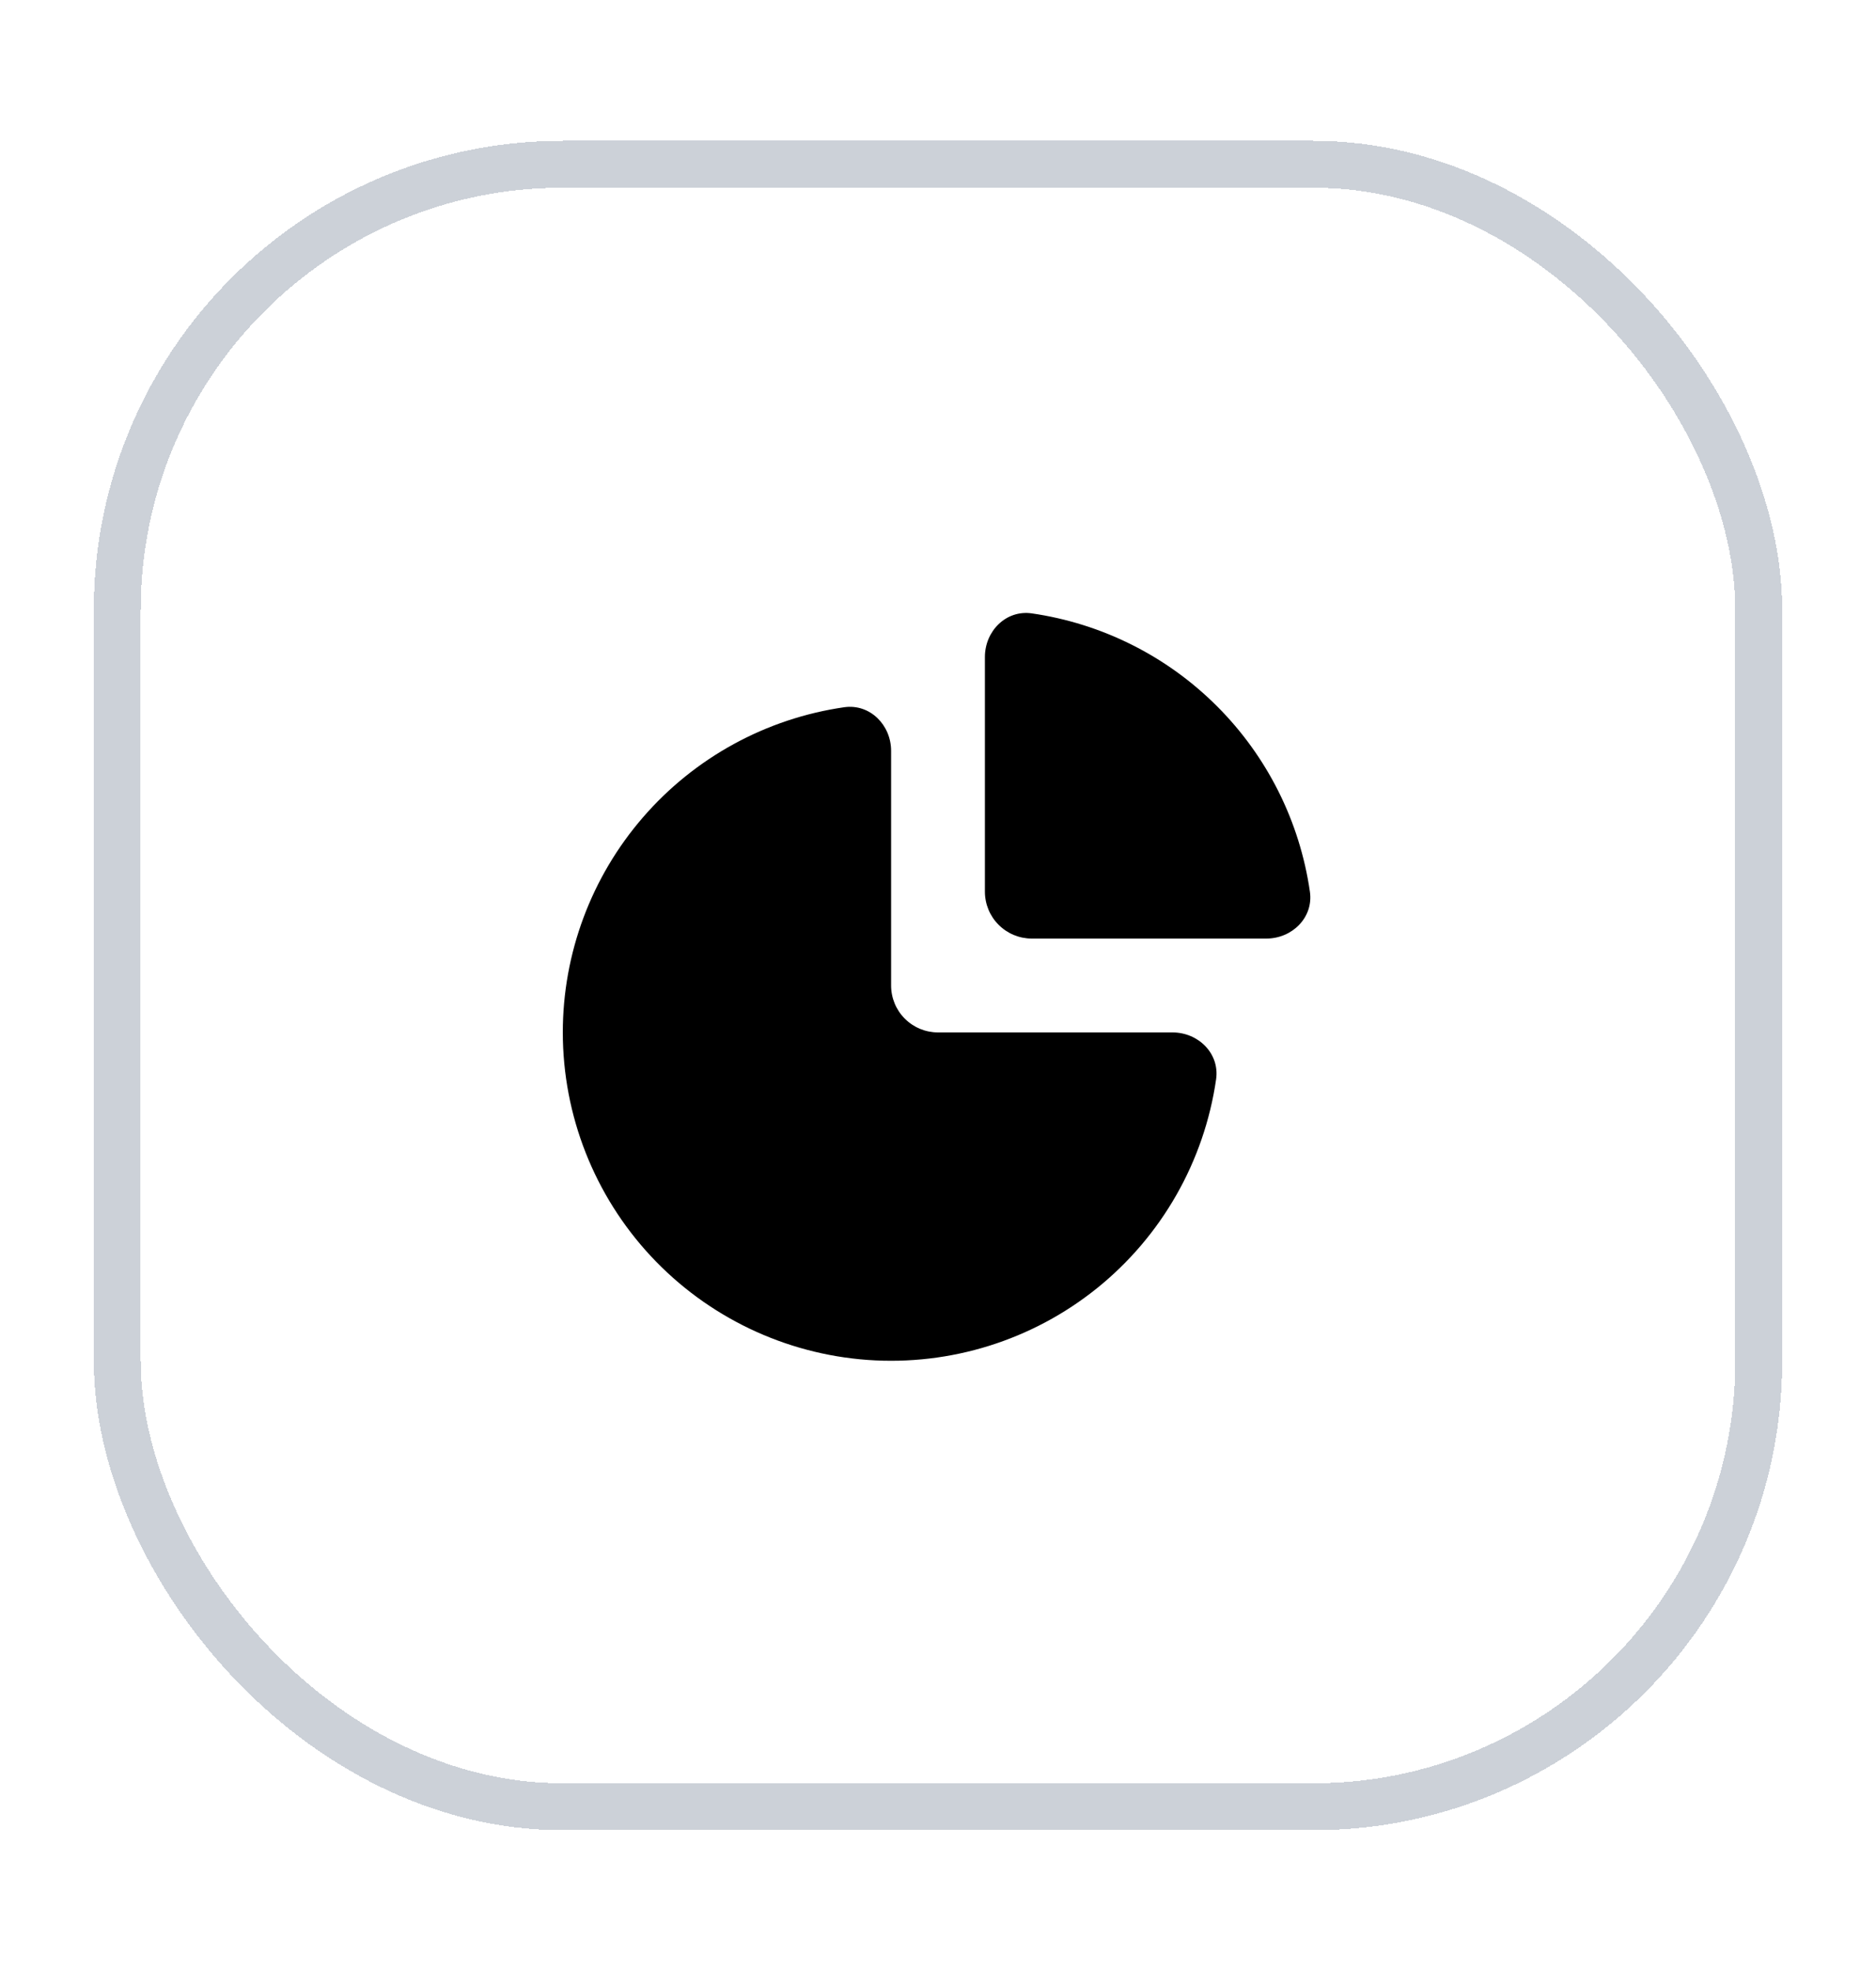 <svg width="40" height="42" viewBox="0 0 40 42" fill="none" xmlns="http://www.w3.org/2000/svg">
<g filter="url(#filter0_di_5208_3372)">
<rect x="2" width="36" height="36" rx="10" fill="white" shape-rendering="crispEdges"/>
<rect x="2.5" y="0.5" width="35" height="35" rx="9.5" stroke="#CCD1D8" shape-rendering="crispEdges"/>
<path d="M22 17C21.735 17 21.48 16.895 21.293 16.707C21.105 16.52 21 16.265 21 16V11C21 10.448 21.45 9.993 21.997 10.07C23.494 10.286 24.881 10.98 25.95 12.05C27.02 13.119 27.714 14.506 27.93 16.003C28.008 16.55 27.552 17 27 17H22Z" fill="black"/>
<path d="M18.003 12.07C18.55 11.994 19 12.449 19 13V18C19 18.265 19.105 18.52 19.293 18.707C19.48 18.895 19.735 19 20 19H25C25.552 19 26.008 19.45 25.93 19.997C25.677 21.748 24.77 23.339 23.392 24.449C22.014 25.558 20.266 26.105 18.501 25.979C16.736 25.852 15.085 25.062 13.878 23.768C12.672 22.473 12.001 20.77 12 19C12 17.316 12.607 15.689 13.71 14.416C14.812 13.143 16.336 12.31 18.003 12.07Z" fill="black"/>
</g>
<defs>
<filter id="filter0_di_5208_3372" x="0" y="-1" width="40" height="43" filterUnits="userSpaceOnUse" color-interpolation-filters="sRGB">
<feFlood flood-opacity="0" result="BackgroundImageFix"/>
<feColorMatrix in="SourceAlpha" type="matrix" values="0 0 0 0 0 0 0 0 0 0 0 0 0 0 0 0 0 0 127 0" result="hardAlpha"/>
<feMorphology radius="2" operator="erode" in="SourceAlpha" result="effect1_dropShadow_5208_3372"/>
<feOffset dy="4"/>
<feGaussianBlur stdDeviation="2"/>
<feComposite in2="hardAlpha" operator="out"/>
<feColorMatrix type="matrix" values="0 0 0 0 0 0 0 0 0 0 0 0 0 0 0 0 0 0 0.1 0"/>
<feBlend mode="normal" in2="BackgroundImageFix" result="effect1_dropShadow_5208_3372"/>
<feBlend mode="normal" in="SourceGraphic" in2="effect1_dropShadow_5208_3372" result="shape"/>
<feColorMatrix in="SourceAlpha" type="matrix" values="0 0 0 0 0 0 0 0 0 0 0 0 0 0 0 0 0 0 127 0" result="hardAlpha"/>
<feMorphology radius="1" operator="erode" in="SourceAlpha" result="effect2_innerShadow_5208_3372"/>
<feOffset dy="-1"/>
<feGaussianBlur stdDeviation="0.5"/>
<feComposite in2="hardAlpha" operator="arithmetic" k2="-1" k3="1"/>
<feColorMatrix type="matrix" values="0 0 0 0 0 0 0 0 0 0 0 0 0 0 0 0 0 0 0.1 0"/>
<feBlend mode="normal" in2="shape" result="effect2_innerShadow_5208_3372"/>
</filter>
</defs>
</svg>
